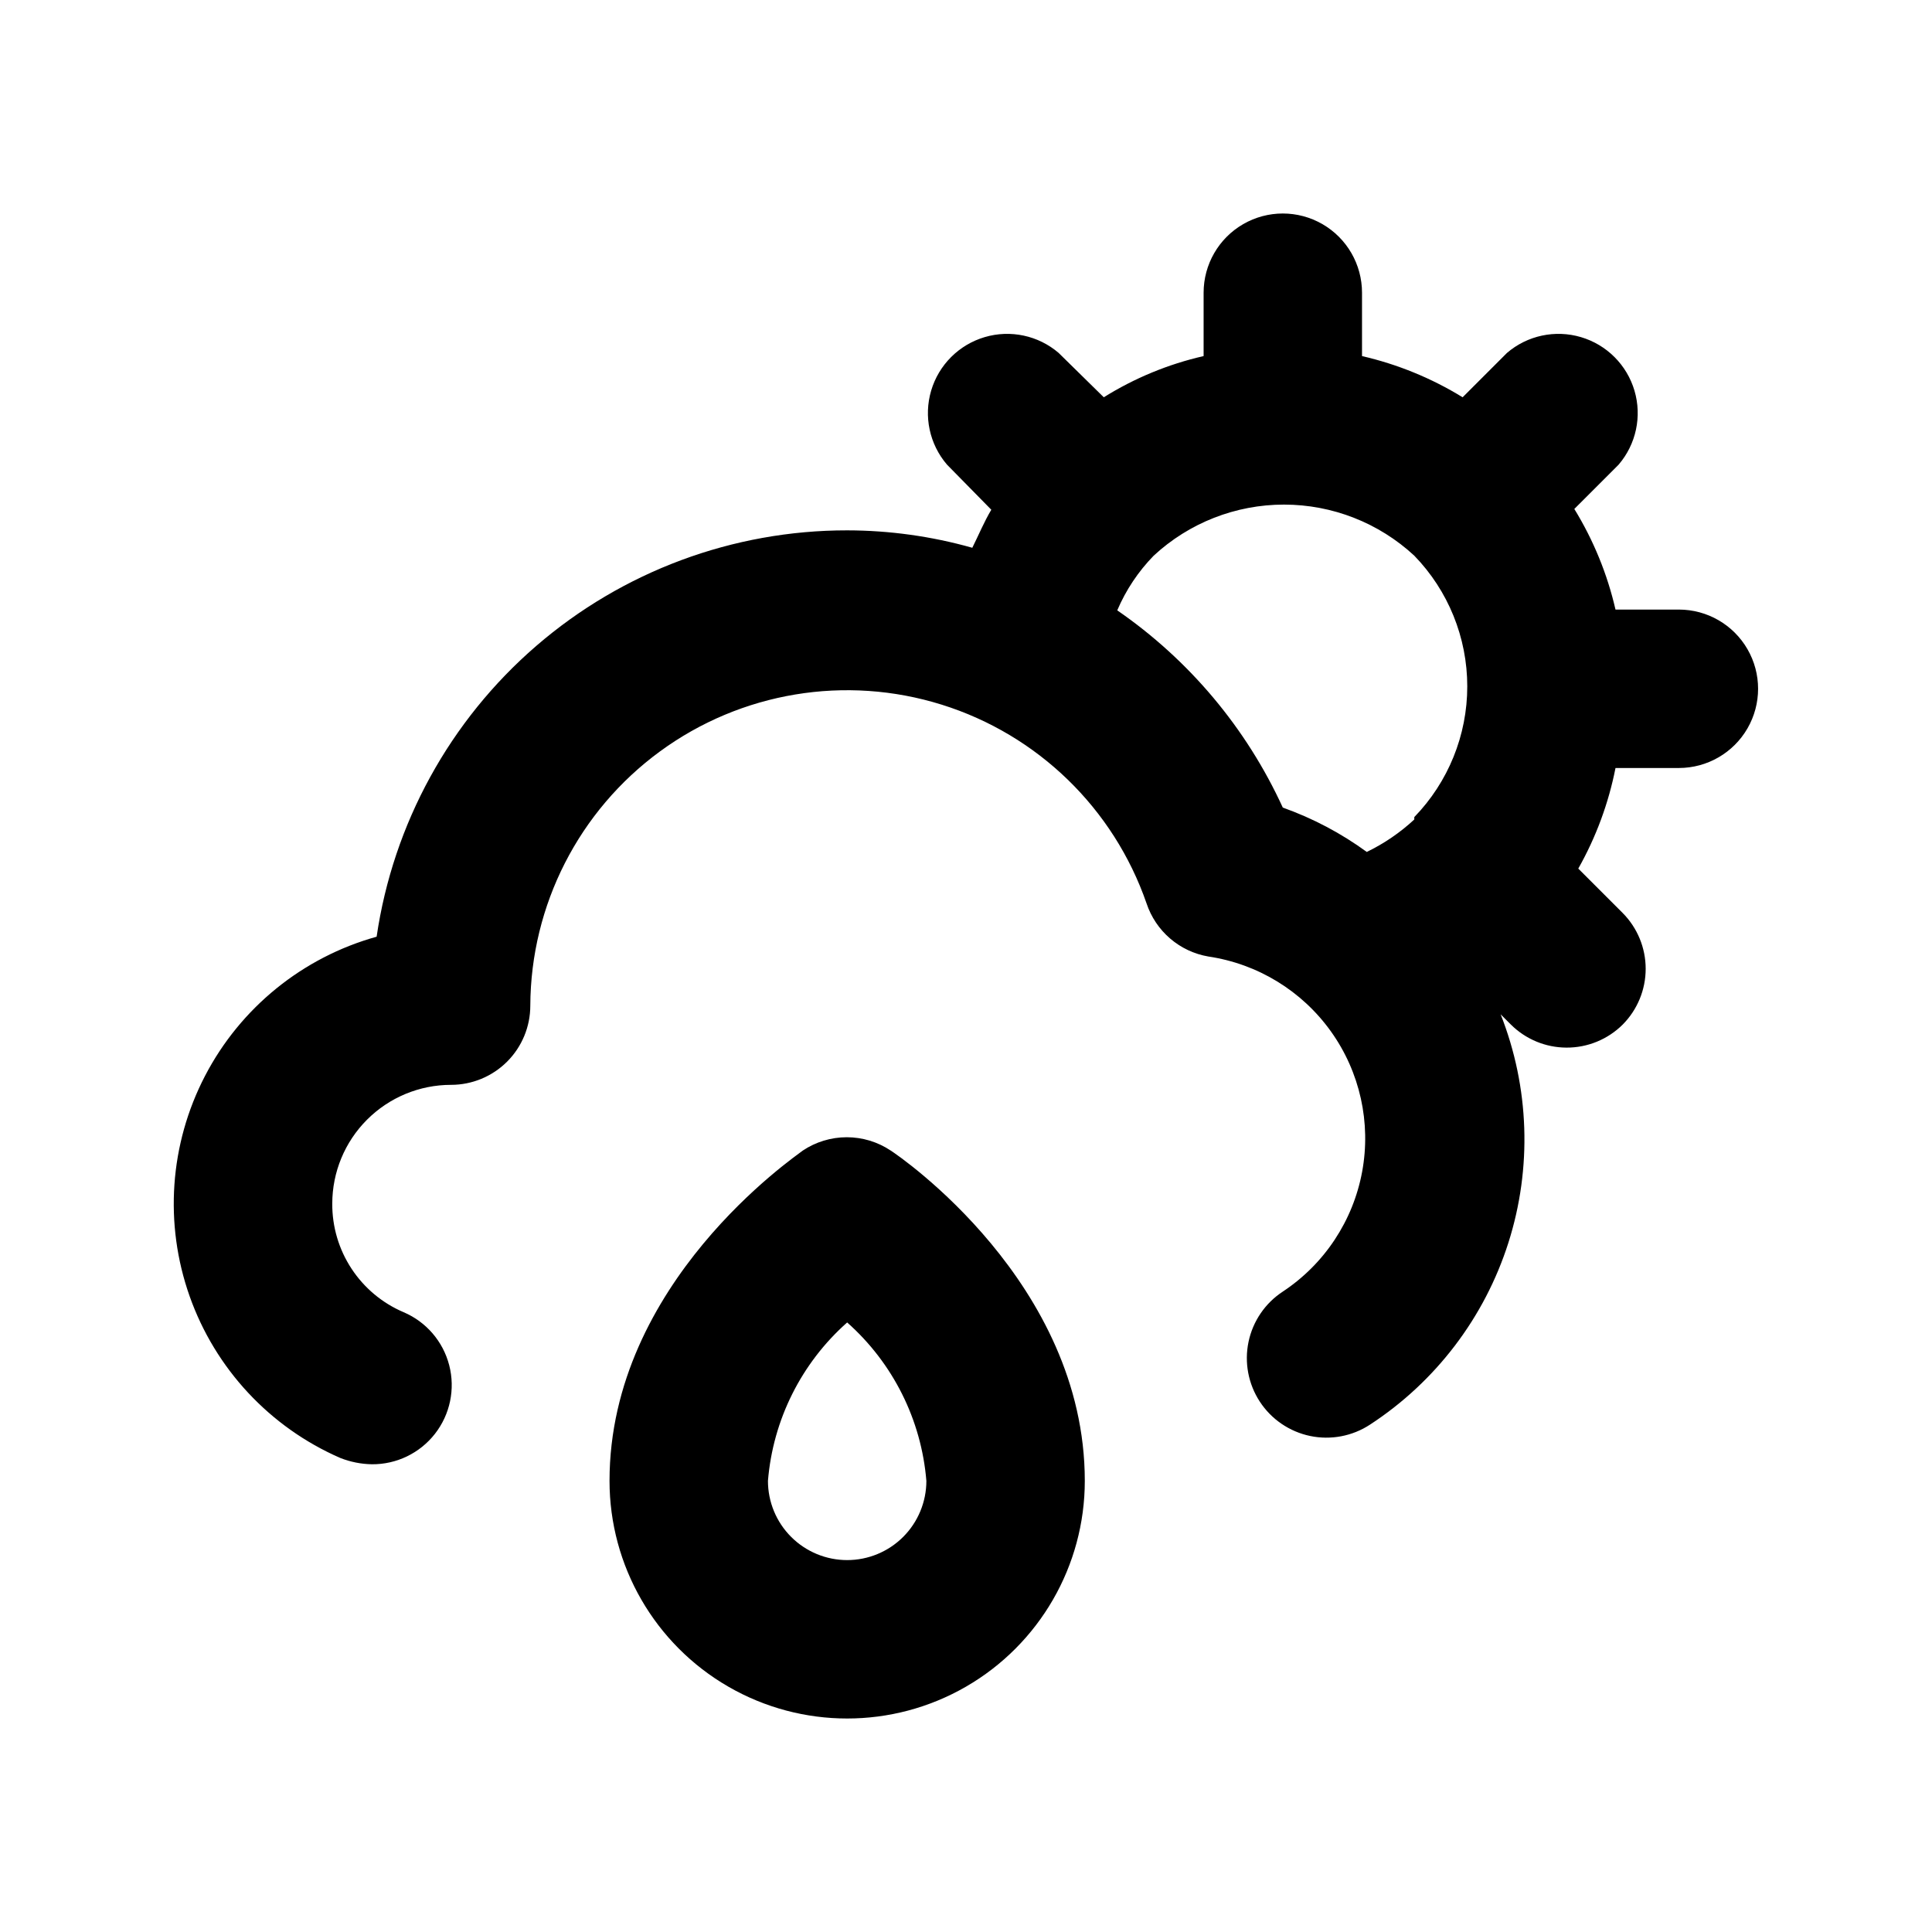 <?xml version="1.0" encoding="UTF-8"?>
<!-- Uploaded to: SVG Repo, www.svgrepo.com, Generator: SVG Repo Mixer Tools -->
<svg fill="#000000" width="800px" height="800px" version="1.1" viewBox="144 144 512 512" xmlns="http://www.w3.org/2000/svg">
 <path d="m380.05 448.91c-3.449-2.301-7.504-3.531-11.648-3.531-4.148 0-8.203 1.23-11.652 3.531-2.098 1.68-51.219 35.055-51.219 87.535 0 22.5 12.004 43.289 31.488 54.539 19.484 11.25 43.488 11.25 62.977 0 19.484-11.25 31.488-32.039 31.488-54.539 0-52.48-49.125-86.066-51.434-87.535zm-11.543 108.53c-5.57 0-10.906-2.211-14.844-6.148-3.938-3.934-6.148-9.273-6.148-14.844 1.324-16.176 8.844-31.215 20.992-41.984 12.145 10.77 19.664 25.809 20.992 41.984 0 5.57-2.215 10.91-6.148 14.844-3.938 3.938-9.277 6.148-14.844 6.148zm220.41-251.9h-16.793c-2.168-9.422-5.856-18.426-10.914-26.66l11.754-11.754v-0.004c4.629-5.402 6.203-12.781 4.188-19.605-2.019-6.824-7.356-12.16-14.18-14.176-6.82-2.019-14.203-0.445-19.605 4.184l-11.758 11.758c-8.234-5.062-17.238-8.746-26.66-10.918v-16.793c0-7.5-4-14.43-10.496-18.18-6.492-3.75-14.496-3.75-20.988 0-6.496 3.75-10.496 10.68-10.496 18.18v16.793c-9.367 2.137-18.305 5.828-26.453 10.918l-11.965-11.754v-0.004c-5.402-4.629-12.785-6.203-19.605-4.184-6.824 2.016-12.16 7.352-14.18 14.176-2.016 6.824-0.441 14.203 4.188 19.605l11.754 11.965c-1.891 3.148-3.359 6.719-5.039 10.078h0.004c-10.793-3.047-21.953-4.602-33.168-4.617-30.254-0.02-59.504 10.855-82.398 30.629s-37.91 47.125-42.297 77.059c-19.609 5.461-36.078 18.816-45.473 36.879s-10.871 39.211-4.082 58.402c6.789 19.195 21.238 34.711 39.898 42.848 2.676 1.059 5.519 1.629 8.398 1.68 6.519 0.055 12.695-2.93 16.711-8.066 4.016-5.141 5.414-11.855 3.785-18.168-1.629-6.316-6.098-11.516-12.102-14.07-5.629-2.398-10.43-6.41-13.789-11.527-3.363-5.113-5.137-11.109-5.102-17.23 0-8.352 3.316-16.363 9.223-22.266 5.906-5.906 13.914-9.223 22.266-9.223 5.566 0 10.906-2.215 14.844-6.148 3.938-3.938 6.148-9.277 6.148-14.844 0.121-26.648 12.883-51.656 34.387-67.387 21.504-15.734 49.203-20.328 74.633-12.375 25.434 7.949 45.582 27.5 54.297 52.68 1.199 3.609 3.359 6.82 6.242 9.297 2.883 2.481 6.387 4.125 10.133 4.769 13.078 1.938 24.805 9.105 32.492 19.863 7.684 10.758 10.668 24.176 8.262 37.176s-9.996 24.465-21.023 31.758c-4.676 3.062-7.945 7.856-9.086 13.328-1.141 5.473-0.062 11.172 3 15.848 3.062 4.68 7.856 7.945 13.328 9.09 5.473 1.141 11.176 0.062 15.852-3 17.414-11.363 30.371-28.391 36.684-48.203 6.309-19.812 5.586-41.195-2.047-60.535l2.731 2.731v-0.004c3.906 3.879 9.184 6.066 14.691 6.09 5.582 0.031 10.945-2.16 14.906-6.09 3.91-3.934 6.106-9.254 6.106-14.797 0-5.547-2.195-10.867-6.106-14.801l-11.754-11.754h-0.004c4.695-8.305 8.023-17.305 9.867-26.66h16.793c7.5 0 14.43-4.004 18.18-10.496 3.75-6.496 3.75-14.5 0-20.992-3.75-6.496-10.68-10.496-18.18-10.496zm-70.113 55.629c-3.746 3.477-7.992 6.379-12.594 8.605-6.812-4.969-14.309-8.93-22.254-11.754-9.645-21.062-24.801-39.121-43.871-52.27 2.293-5.387 5.566-10.297 9.656-14.488 9.391-8.703 21.727-13.539 34.531-13.539s25.141 4.836 34.531 13.539c9.004 9.285 14.039 21.707 14.039 34.641 0 12.93-5.035 25.352-14.039 34.637z"/>
</svg>